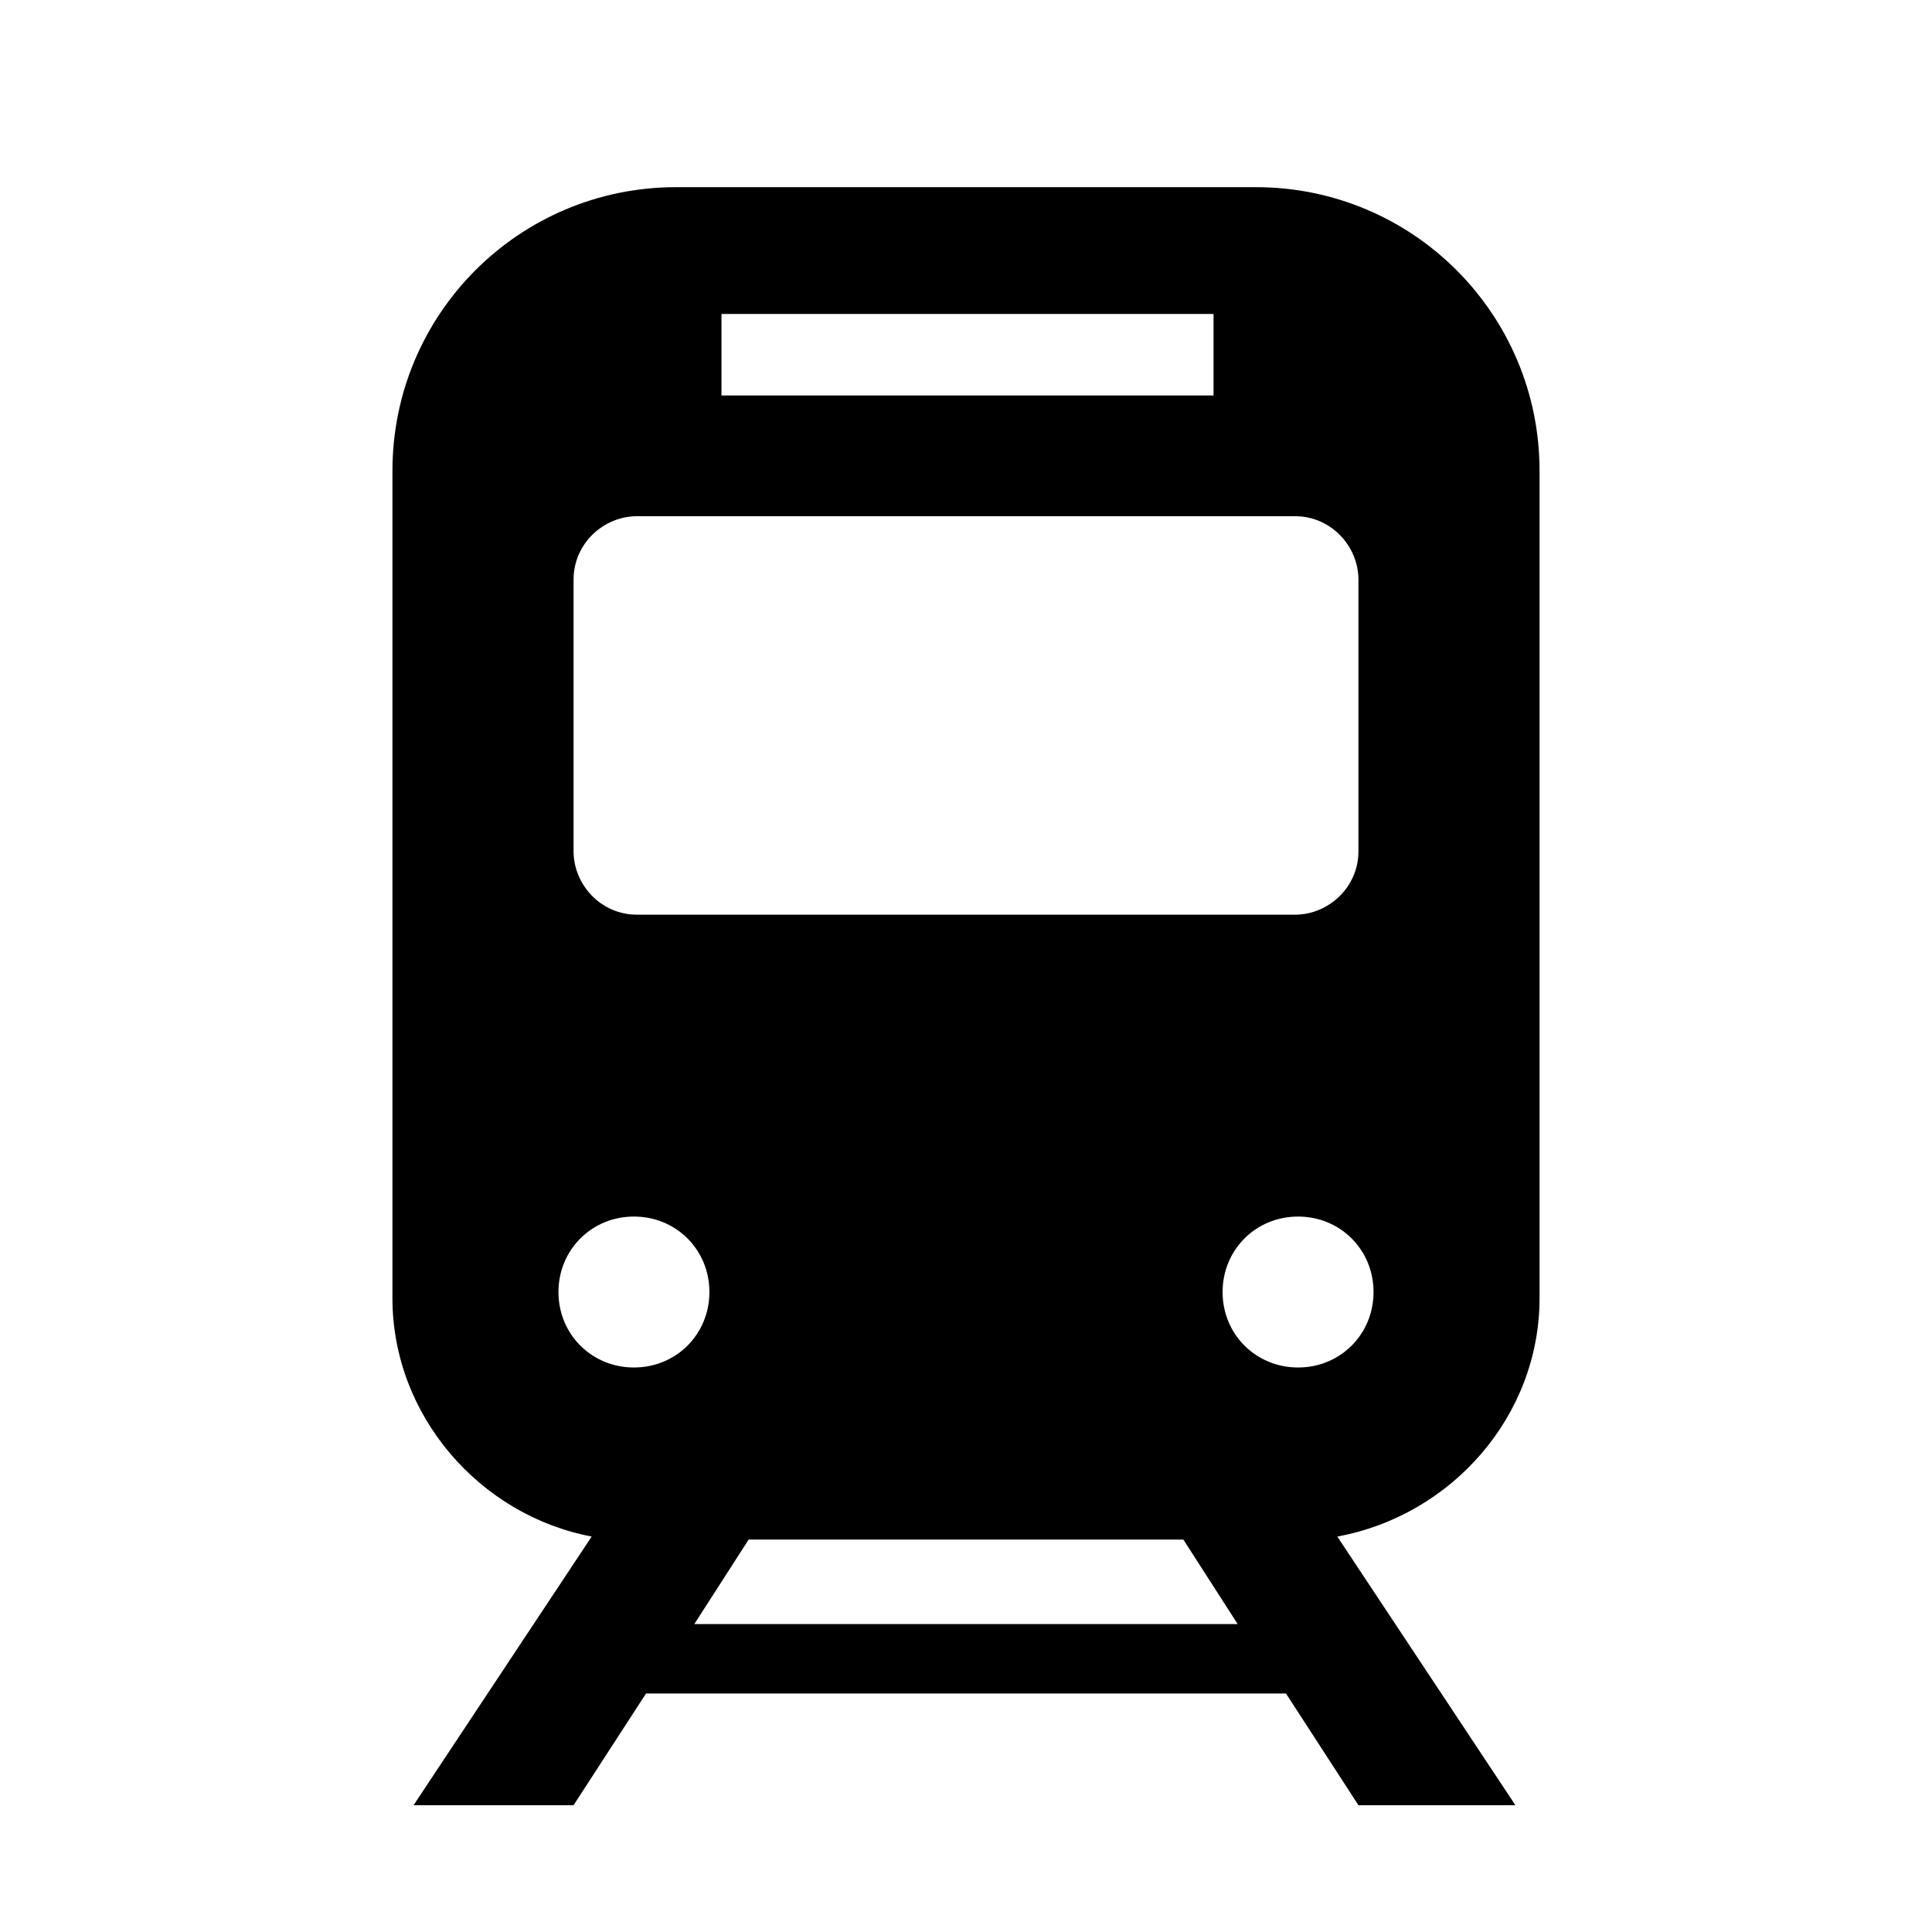 <?xml version="1.0" encoding="utf-8"?>
<!-- Generator: Adobe Illustrator 26.0.3, SVG Export Plug-In . SVG Version: 6.00 Build 0)  -->
<svg version="1.1" id="_x32_" xmlns="http://www.w3.org/2000/svg" xmlns:xlink="http://www.w3.org/1999/xlink" x="0px" y="0px"
	 viewBox="0 0 64 64" style="enable-background:new 0 0 64 64;" xml:space="preserve">
<path d="M51,43V15.6c0-5.2-4.2-9.4-9.4-9.4H22.4c-5.2,0-9.4,4.2-9.4,9.4V43c0,3.9,2.9,7.2,6.6,7.9l-5.9,8.9H19l2.4-3.7h21.2l2.4,3.7
	h5.2l-5.9-8.9C48.1,50.2,51,46.9,51,43z M23.9,10.4h16.3v2.7H23.9V10.4z M19,19.2c0-1.2,1-2.1,2.1-2.1h21.8c1.2,0,2.1,1,2.1,2.1v9
	c0,1.2-1,2.1-2.1,2.1H21.1c-1.2,0-2.1-1-2.1-2.1L19,19.2L19,19.2z M21,45.3c-1.4,0-2.5-1.1-2.5-2.5c0-1.4,1.1-2.5,2.5-2.5
	c1.4,0,2.5,1.1,2.5,2.5C23.5,44.2,22.4,45.3,21,45.3z M23,53.8l1.8-2.8h14.4l1.8,2.8H23z M43,45.3c-1.4,0-2.5-1.1-2.5-2.5
	c0-1.4,1.1-2.5,2.5-2.5c1.4,0,2.5,1.1,2.5,2.5C45.5,44.2,44.4,45.3,43,45.3z"/>
</svg>

